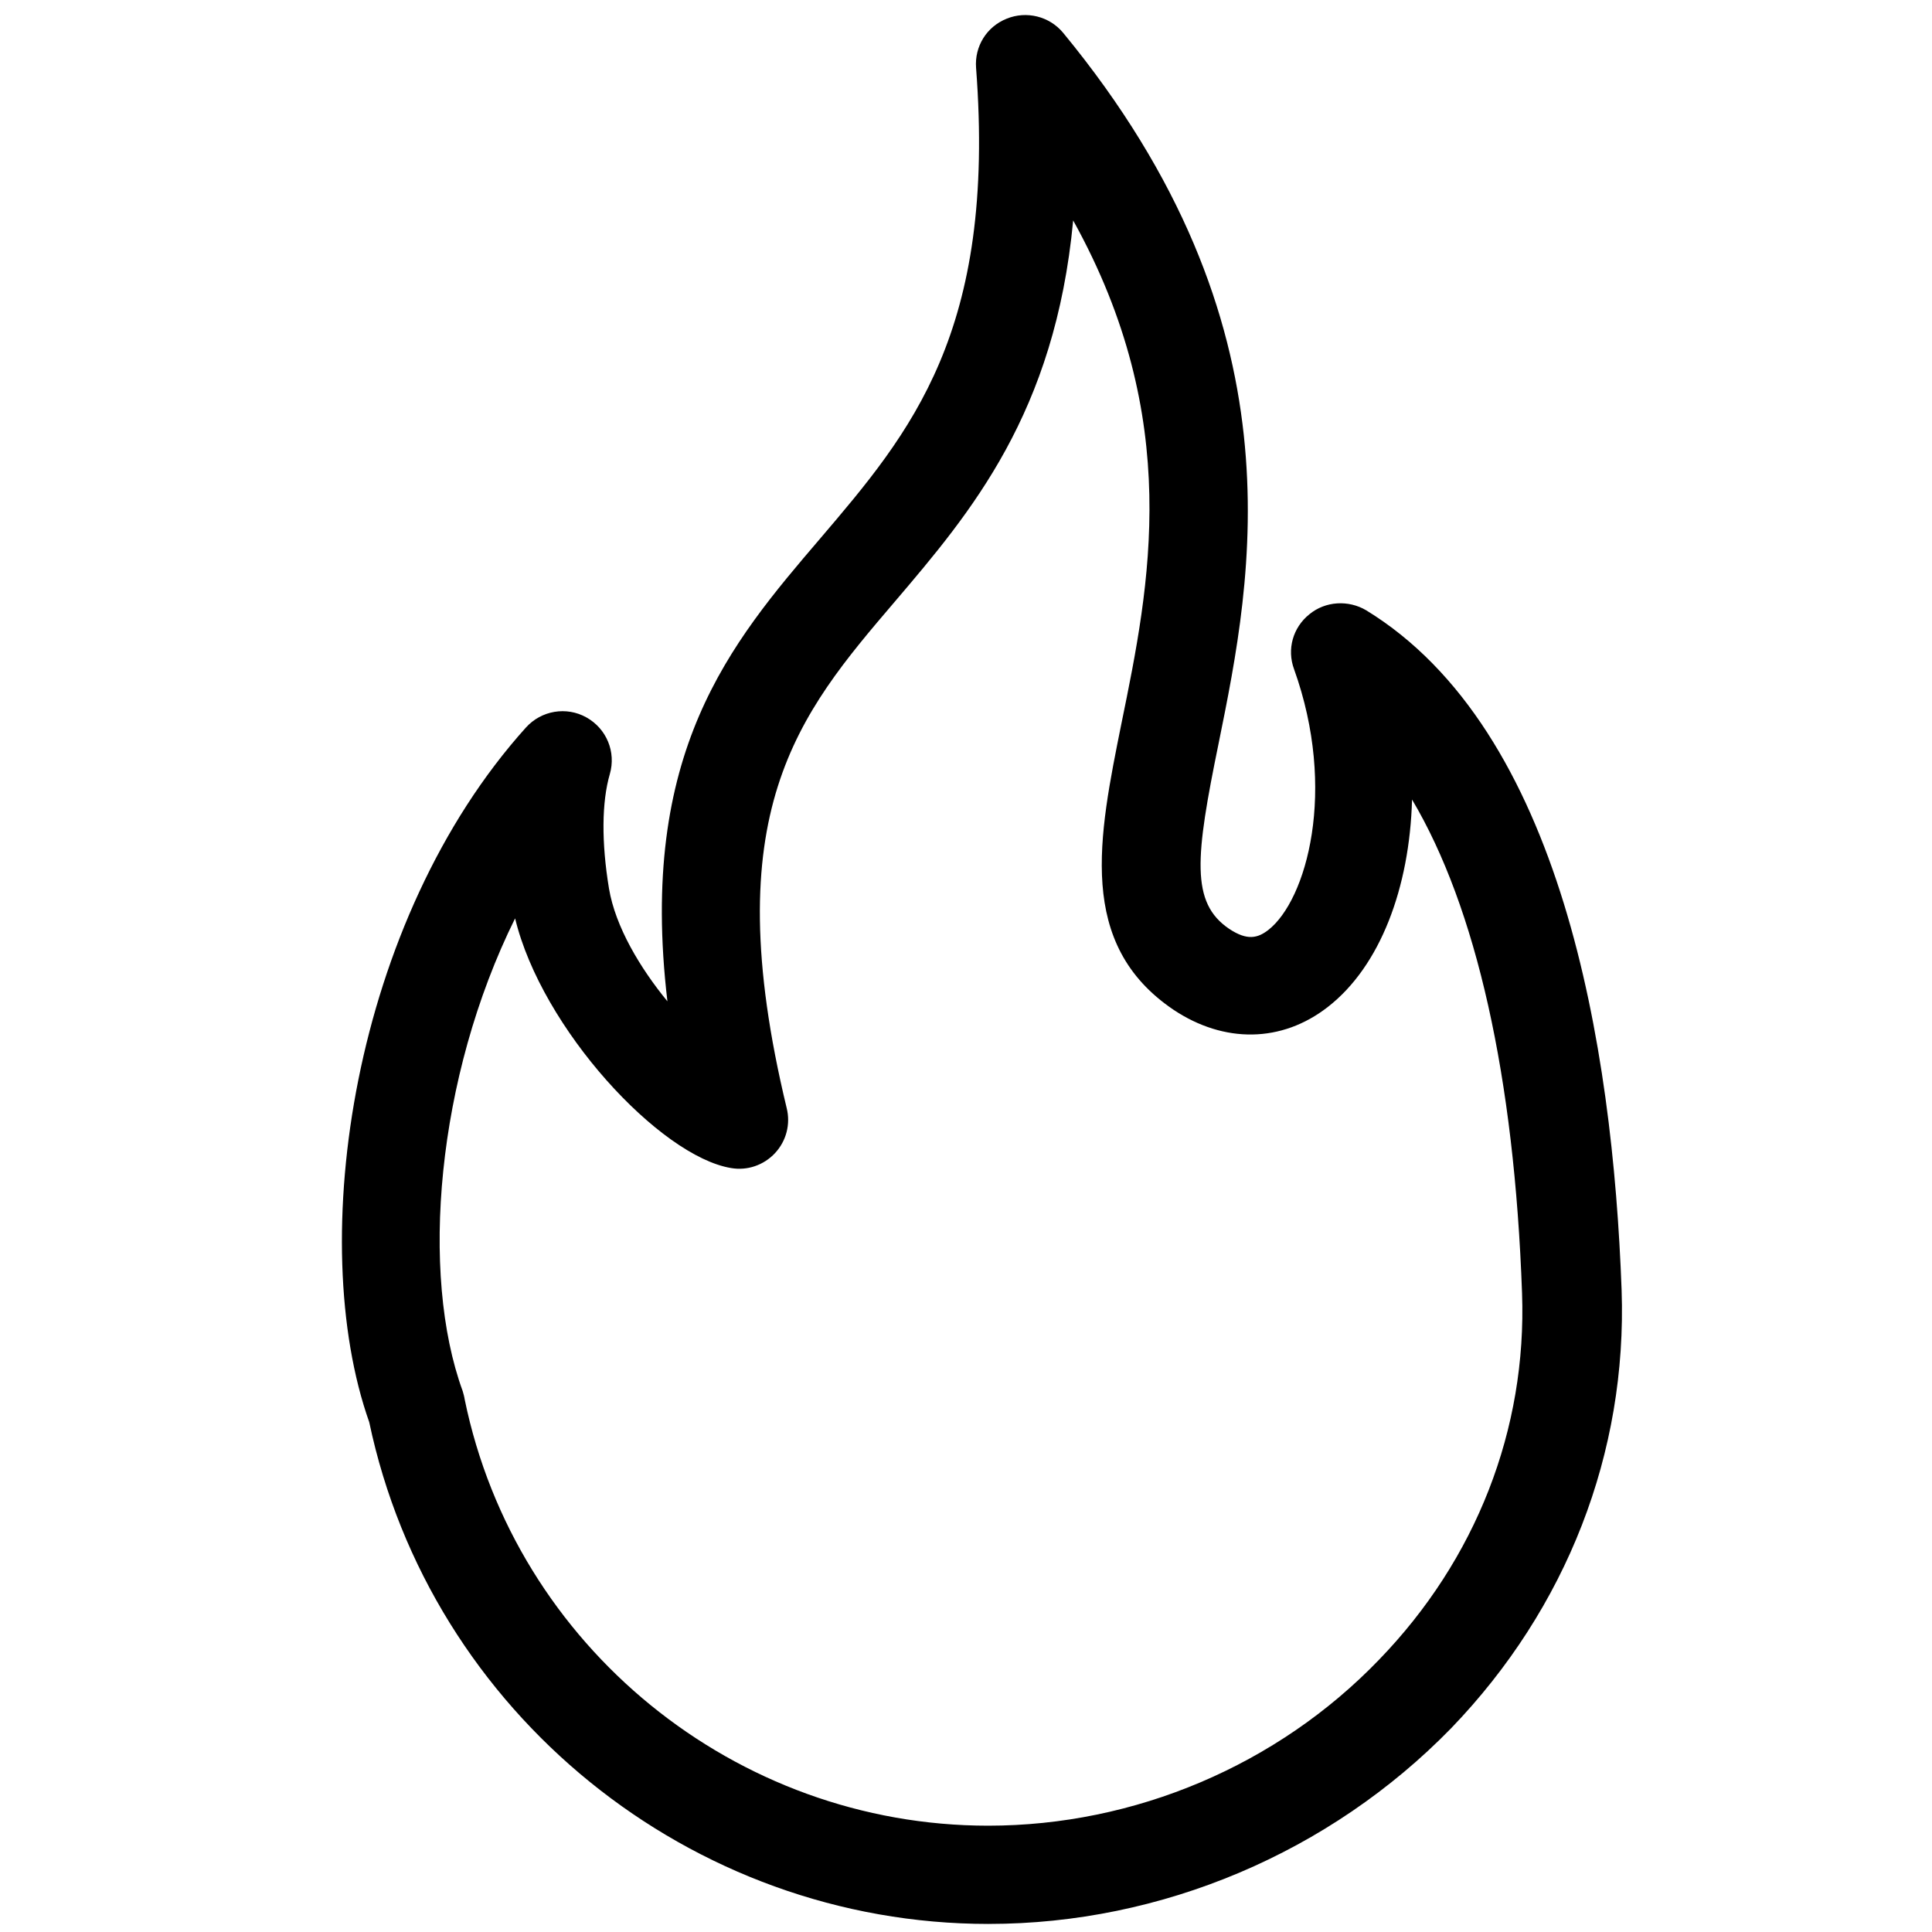 <?xml version="1.0" encoding="UTF-8"?>
<svg id="Layer_1" xmlns="http://www.w3.org/2000/svg" xmlns:xlink="http://www.w3.org/1999/xlink" viewBox="0 0 1131.78 1131.77">
  <defs>
    <style>
      .cls-1 {
        fill: none;
      }

      .cls-2 {
        clip-path: url(#clippath);
      }
    </style>
    <clipPath id="clippath">
      <rect class="cls-1" x="199.82" y="7.71" width="751.34" height="1119.83"/>
    </clipPath>
  </defs>
  <g class="cls-2">
    <path d="M579.1,1127.06c-174.67,0-326.93-123.62-362.8-293.95-37.53-105.92-9.92-293.95,91.82-406.95,8.97-9.91,23.6-12.5,35.41-5.9,11.81,6.6,17.47,20.29,13.69,33.26-4.72,16.28-4.95,39.87-.47,67,3.78,22.41,18.18,46.47,34.23,66.06-17.23-146.03,36.83-209.5,89.46-271.07,53.11-62.28,103.15-121.02,91.35-275.79-.94-12.5,6.14-24.06,17.94-28.78,11.57-4.71,25.02-1.42,33.05,8.26,140.92,171.04,110.94,318.48,91.12,416.15-13.69,66.76-16.53,93.42,6.14,108.76,10.62,7.08,16.76,5.43,22.9.71,22.42-17.46,40.6-81.86,15.11-152.87-4.25-11.56-.71-24.3,8.97-32.09,9.44-7.78,22.9-8.49,33.28-2.36,114.48,70.06,144.46,255.26,149.65,398.22,3.3,95.31-32.1,186.38-99.85,256.68-71.05,72.89-169.72,114.65-270.98,114.65ZM272.24,819.9c29.74,144.61,158.63,249.6,306.63,249.6,85.92,0,169.48-35.39,228.96-97.2,56.89-58.75,86.63-134.95,83.8-214.69-4.49-126.92-26.91-226.01-64.44-289.23-1.42,51.67-18.65,97.67-49.33,121.5-26.91,21-60.67,21.47-90.41,1.65-56.89-38.46-43.9-101.21-30.45-167.97,16.52-80.68,36.35-177.88-28.33-294.42-10.62,113-59.96,171.04-104.57,223.41-56.41,66.06-105.04,123.38-63.26,296.55,2.36,9.43-.23,19.34-6.84,26.42s-16.29,10.38-25.73,8.73c-41.54-6.84-110.94-81.63-126.52-146.27-46.27,93.42-55.71,208.55-30.69,276.97.47,1.65.94,3.3,1.18,4.95Z"/>
  </g>
</svg>